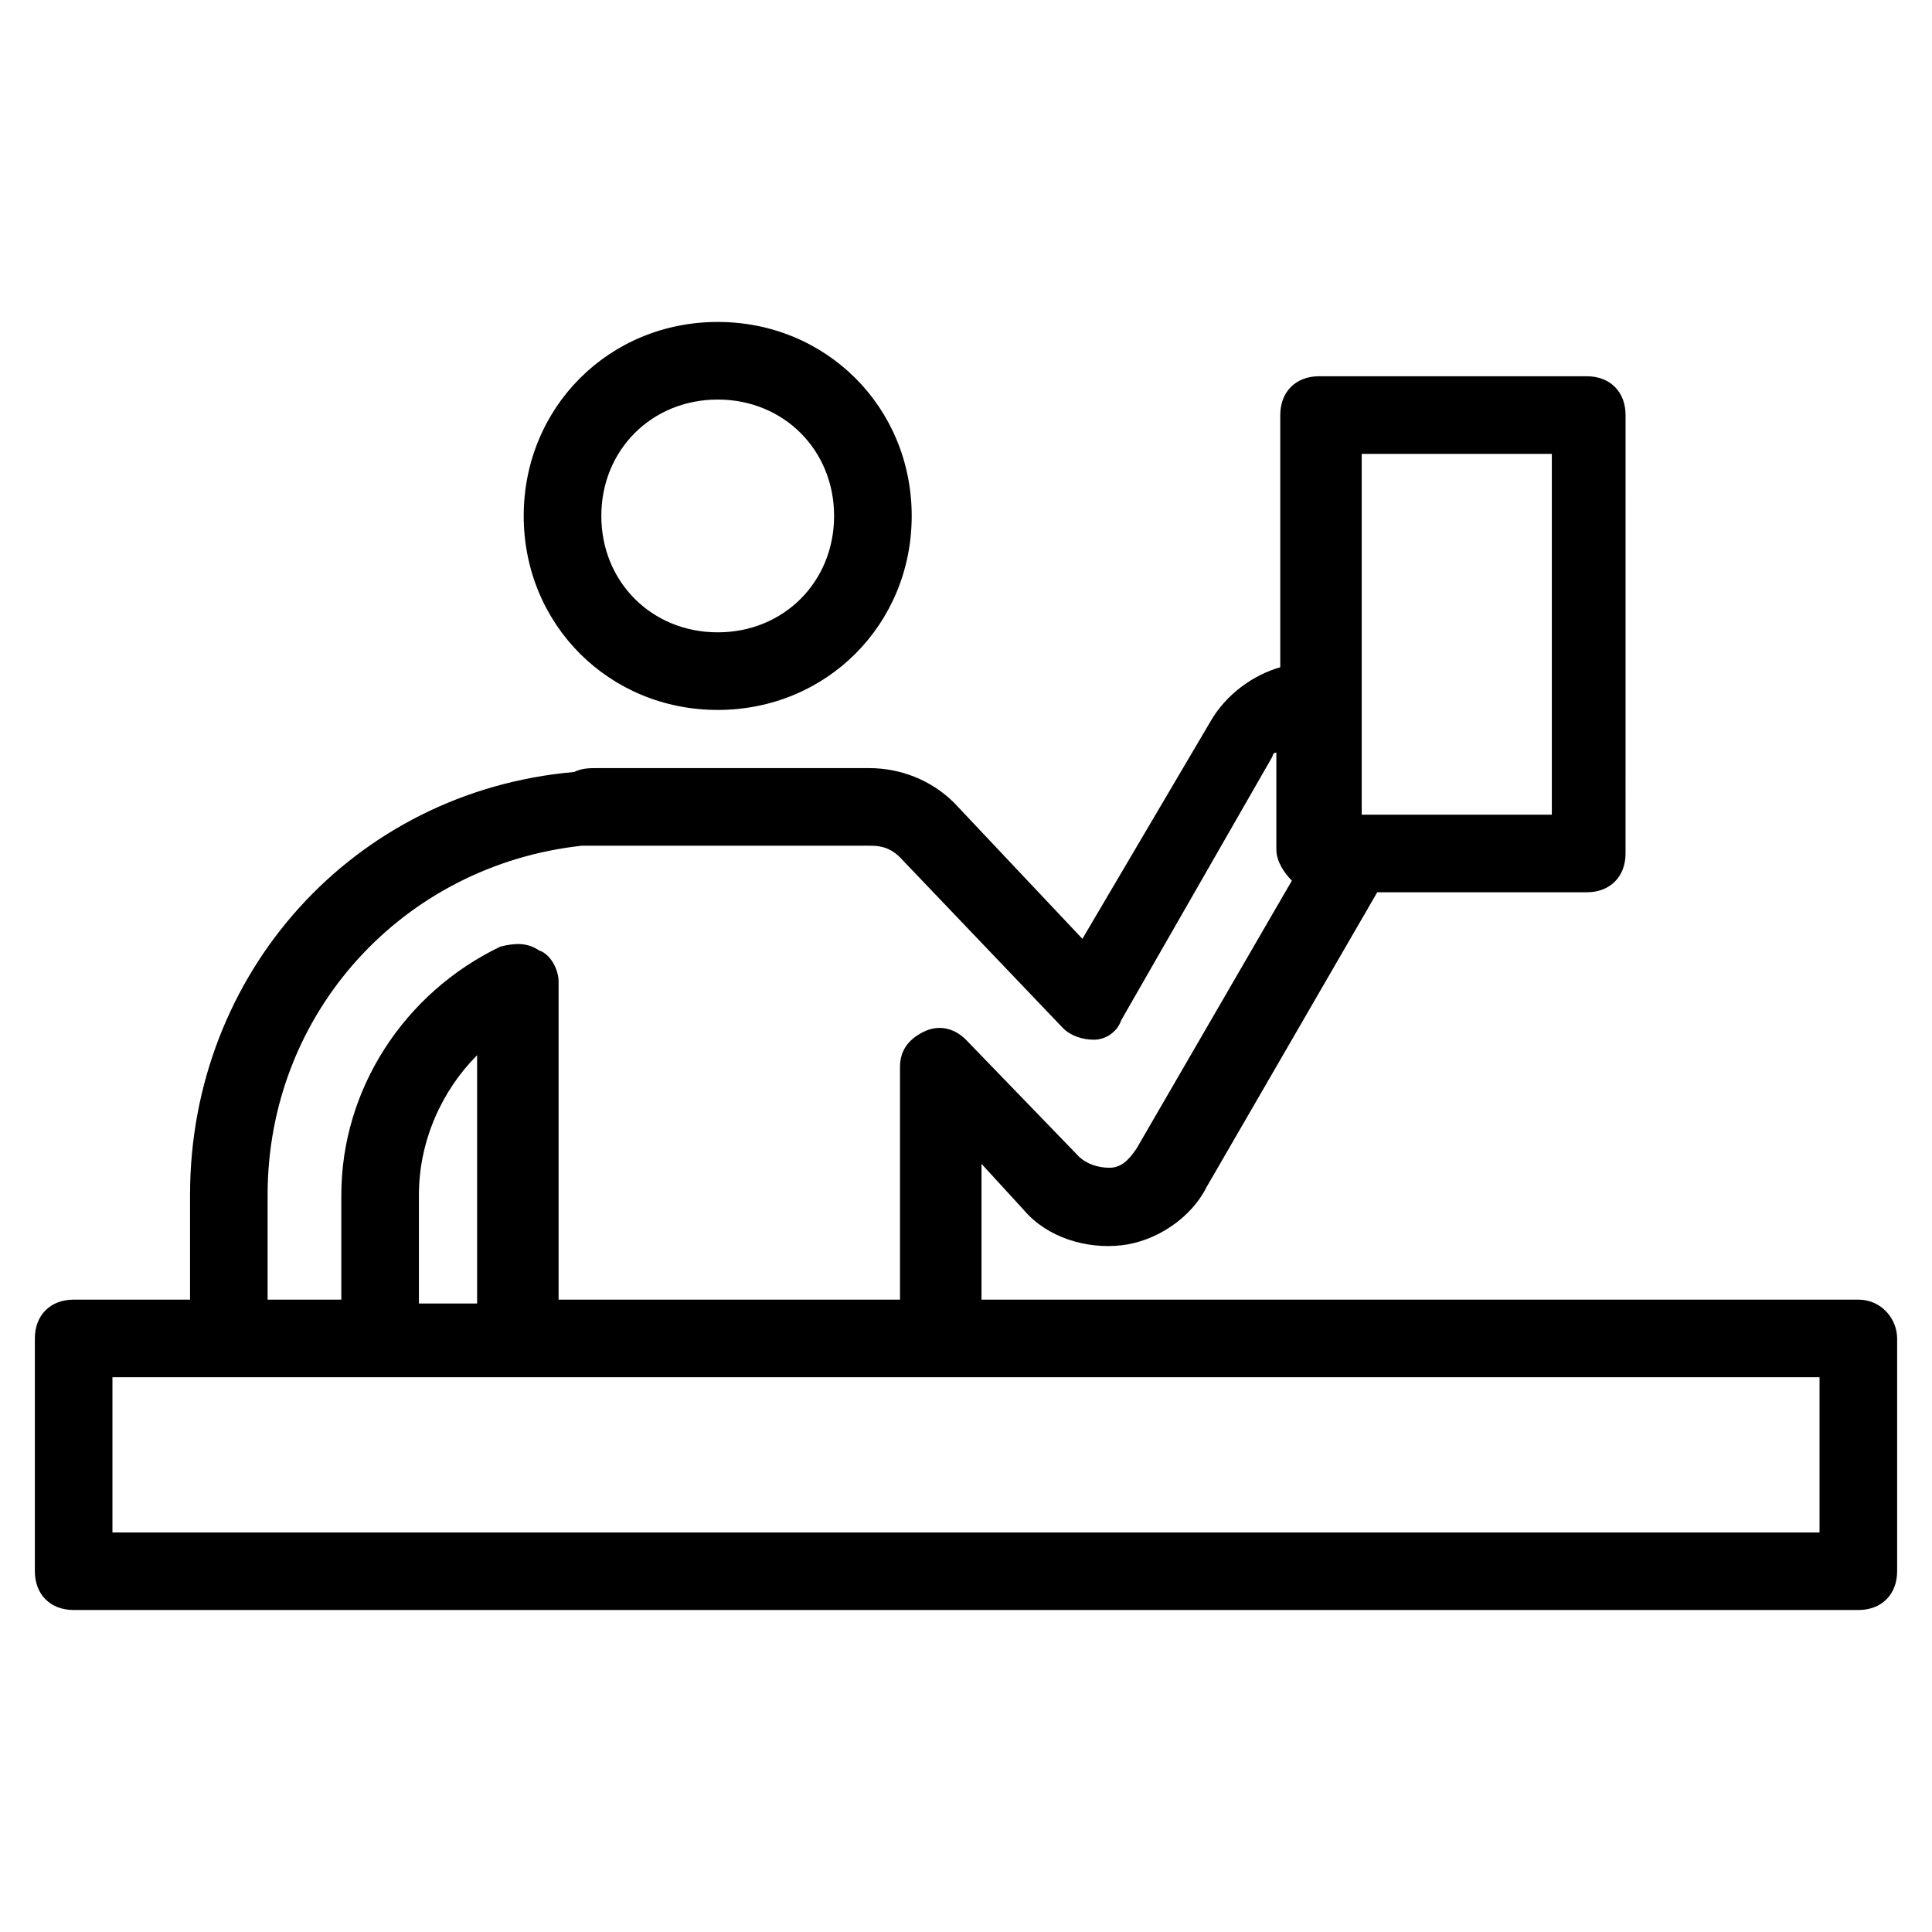 <?xml version="1.0" encoding="UTF-8"?>
<!-- Uploaded to: SVG Repo, www.svgrepo.com, Generator: SVG Repo Mixer Tools -->
<svg fill="#000000" width="800px" height="800px" version="1.1" viewBox="144 144 512 512" xmlns="http://www.w3.org/2000/svg">
 <g>
  <path d="m636.48 488.42h-232.37v-35.988l11.309 12.34c6.168 7.199 16.449 10.281 25.703 9.254s18.508-7.199 22.621-15.422l45.238-78.141h55.523c6.168 0 10.281-4.113 10.281-10.281l0.004-116.19c0-6.168-4.113-10.281-10.281-10.281h-70.945c-6.168 0-10.281 4.113-10.281 10.281v66.832c-7.199 2.055-14.395 7.199-18.508 14.395l-33.93 57.578-33.93-35.988c-6.168-6.168-14.395-9.254-22.621-9.254h-2.055l-69.918 0.004c-2.055 0-4.113 0-6.168 1.027-58.605 5.141-101.79 53.465-101.79 112.07v27.762h-30.844c-6.168 0-10.281 4.113-10.281 10.281v61.691c0 6.168 4.113 10.281 10.281 10.281h472.96c6.168 0 10.281-4.113 10.281-10.281v-61.691c-0.004-5.141-4.117-10.281-10.285-10.281zm-131.61-224.14h50.383v95.621h-50.383zm-289.95 196.38c0-48.324 35.988-87.395 83.281-92.535h1.027 2.055 70.945 2.055c2.055 0 5.141 0 8.227 3.086l43.184 45.238c2.055 2.055 5.141 3.086 8.227 3.086 3.086 0 6.168-2.055 7.199-5.141l40.098-69.918s0-1.027 1.027-1.027v25.703c0 3.086 2.055 6.168 4.113 8.227l-41.129 70.945c-2.055 3.086-4.113 5.141-7.199 5.141-3.086 0-6.168-1.027-8.227-3.086l-29.816-30.844c-3.086-3.086-7.199-4.113-11.309-2.055-4.113 2.055-6.168 5.141-6.168 9.254v61.691l-90.477-0.004v-84.312c0-3.086-2.055-7.199-5.141-8.227-3.086-2.055-6.168-2.055-10.281-1.027-25.703 12.34-42.156 38.043-42.156 65.805v27.762h-19.535zm40.098 27.762v-27.762c0-14.395 6.168-27.762 15.422-37.016v65.805h-15.422zm371.18 61.691h-452.4v-41.129h452.4z"/>
  <path d="m334.2 332.14c28.789 0 51.41-22.621 51.41-51.41 0-28.789-22.621-51.41-51.41-51.41-28.789 0-51.41 22.621-51.41 51.41 0 28.793 22.621 51.41 51.41 51.41zm0-82.254c17.48 0 30.844 13.367 30.844 30.844 0 17.48-13.367 30.844-30.844 30.844-17.48 0-30.844-13.367-30.844-30.844-0.004-17.477 13.363-30.844 30.844-30.844z"/>
 </g>
</svg>